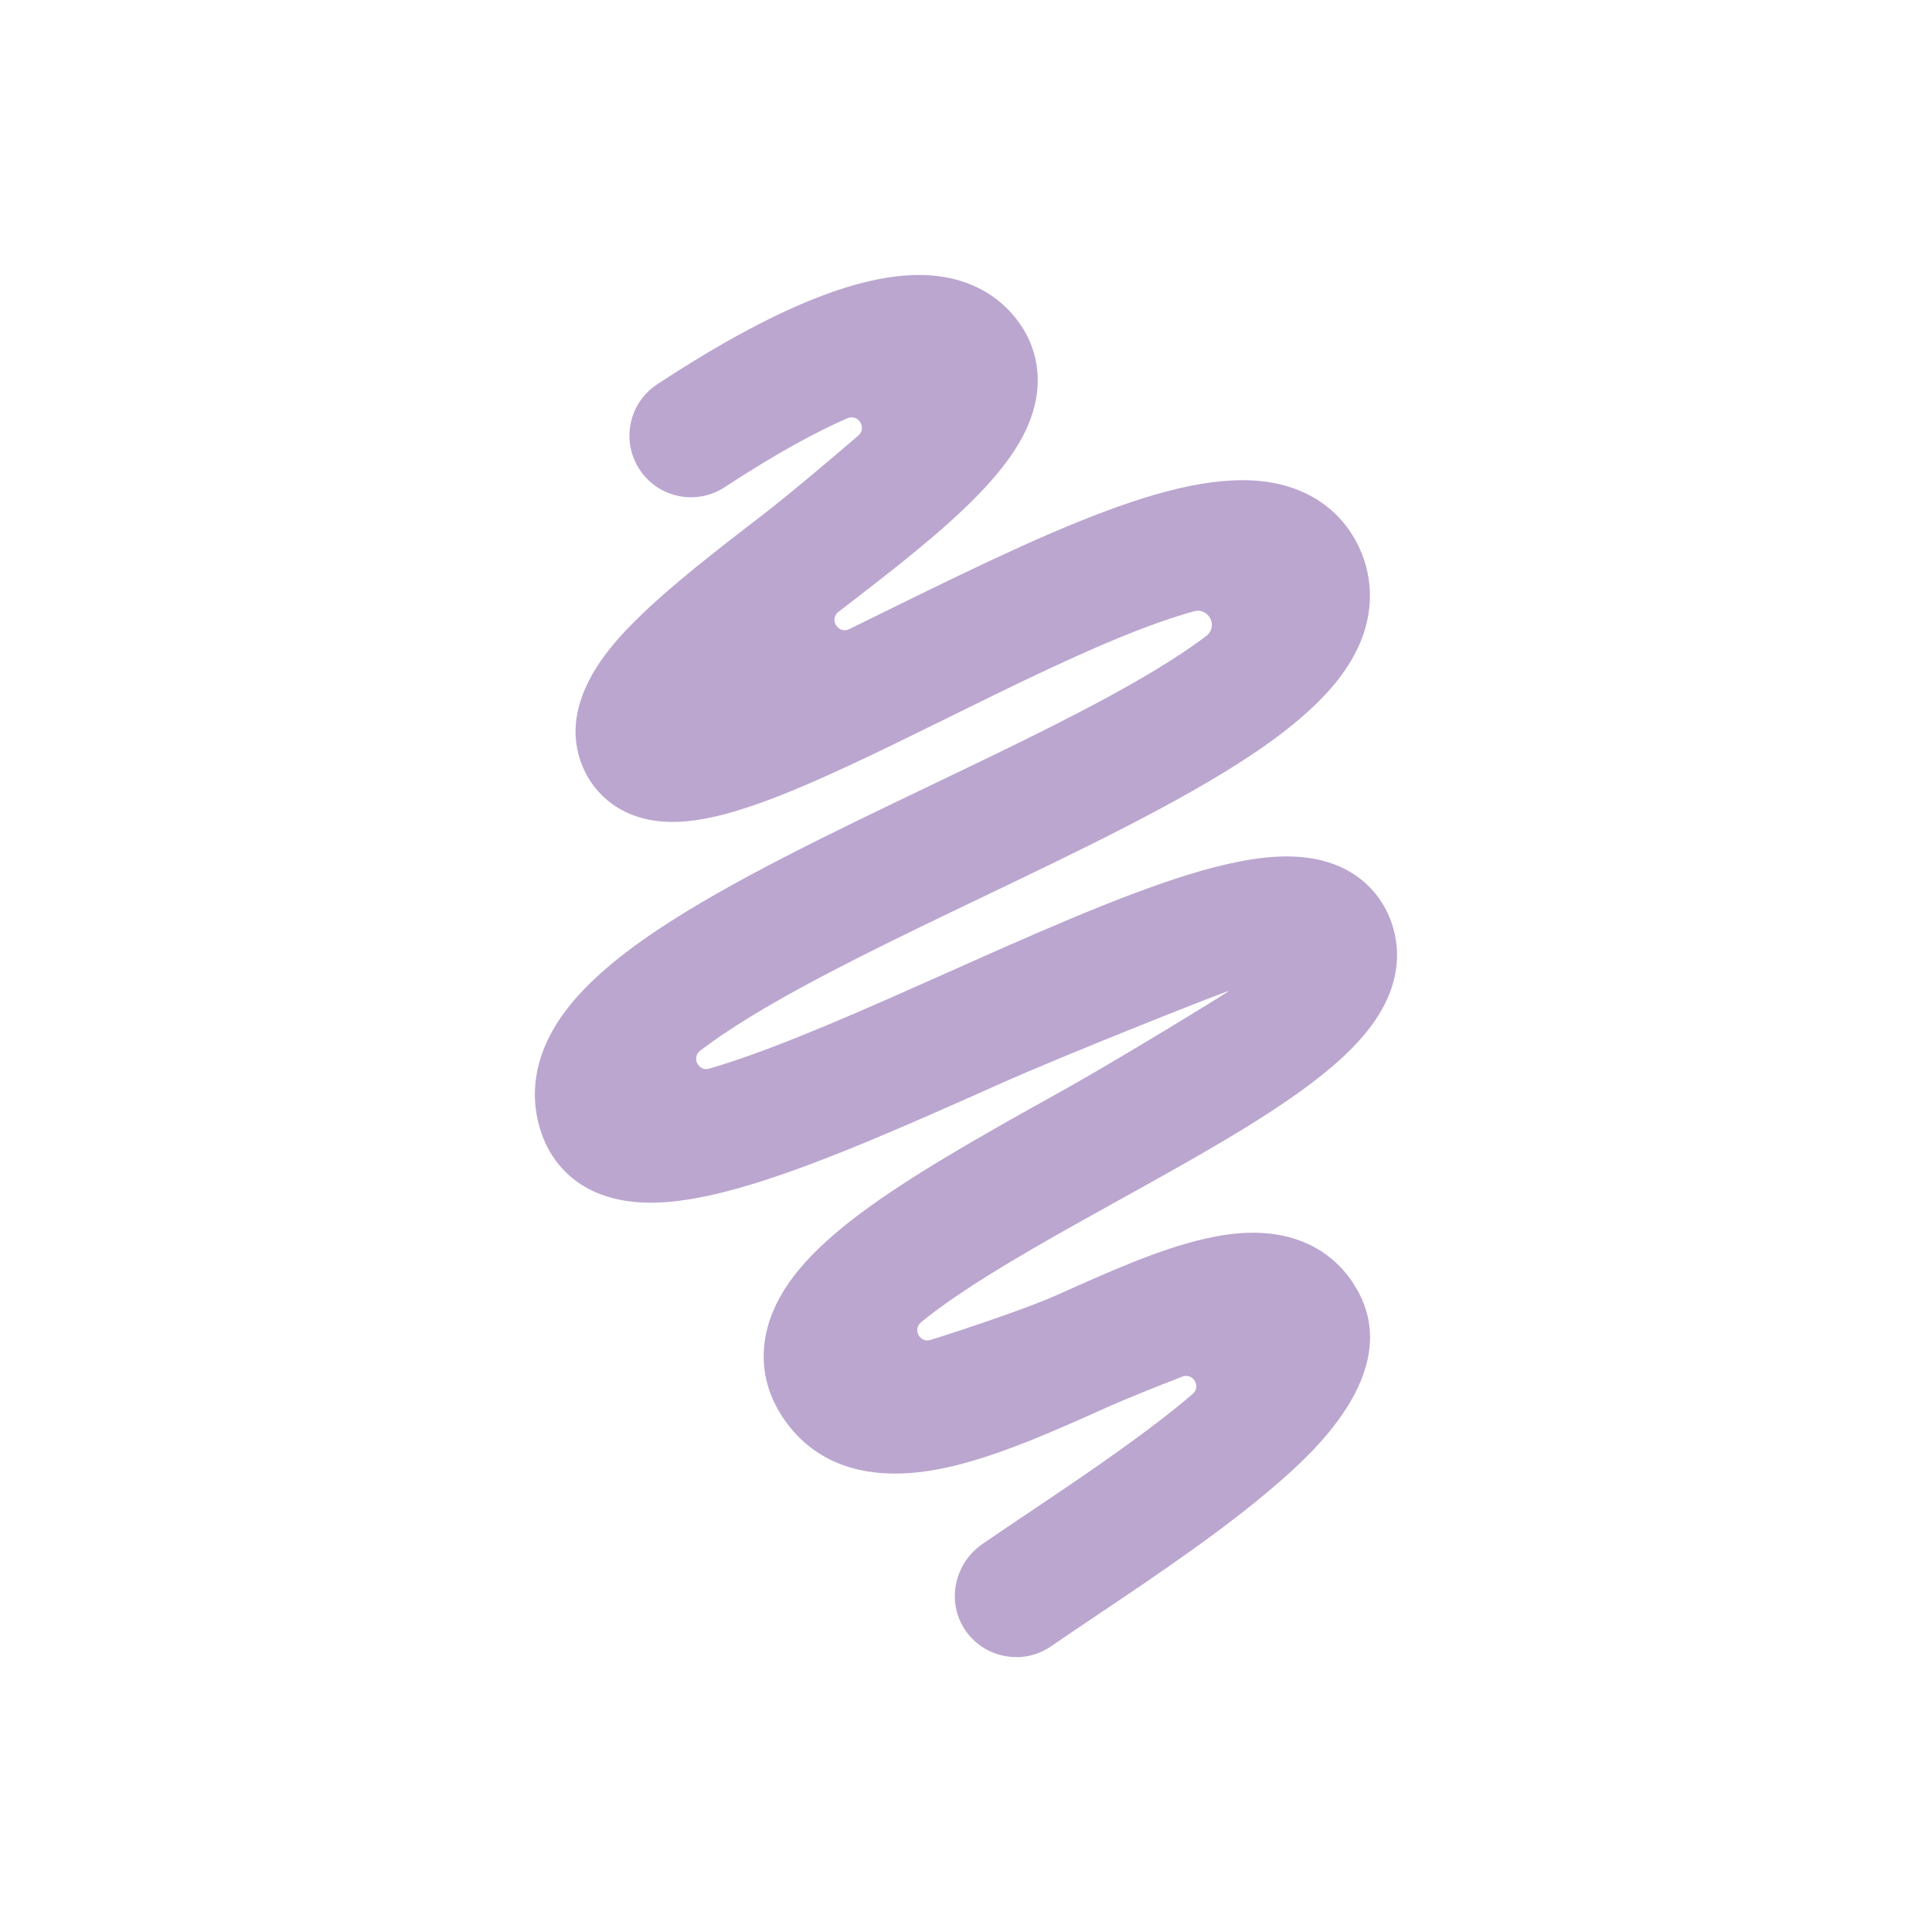 <?xml version="1.0" encoding="UTF-8"?><svg id="Layer_1" xmlns="http://www.w3.org/2000/svg" viewBox="0 0 500 500"><defs><style>.cls-1{fill:#bba6d0;stroke-width:0px;}</style></defs><path class="cls-1" d="m262.98,428.85c-5.17,0-10.25-2.51-13.32-7.18-4.79-7.28-2.6-17.12,4.57-22.07,3.63-2.5,7.67-5.21,11.94-8.08,12.38-8.31,26.41-17.73,37.94-26.99,1.66-1.33,3.17-2.59,4.55-3.77,2.26-1.94.11-5.56-2.67-4.49-6.64,2.57-14.48,5.7-19.37,7.89-14.12,6.33-28.72,12.87-41.96,15.71-25.41,5.45-37.52-5.09-43.2-14.88-3.87-6.68-4.82-14.18-2.75-21.7,5.7-20.63,32.37-36.69,75.63-60.68,14.39-7.98,42.34-25.13,43.83-26.21-2.9.86-42.47,16.55-59.58,24.18-22.26,9.93-45.28,20.2-63.88,25.87-11.18,3.41-20.17,4.98-27.5,4.79-16.85-.43-23.59-9.93-26.12-15.56-2.75-6.12-5.81-18.56,4.52-33.04,5.07-7.11,13.01-14.24,24.28-21.79,18.86-12.65,45.29-25.3,70.84-37.54,20.74-9.93,42.18-20.2,58.17-29.85,5.63-3.4,9.94-6.34,13.23-8.83s.72-7.49-3.16-6.42c-3.35.92-7.38,2.22-12.21,4.03-15.61,5.85-33.82,14.82-51.44,23.51-17.95,8.84-34.9,17.2-48.81,22.15-8.68,3.09-15.46,4.62-21.32,4.8-15.25.44-21.55-8.59-23.56-12.51-9.05-17.62,7.28-34.01,12.65-39.4,8.88-8.91,21.39-18.54,33.5-27.85,5.81-4.47,16.38-13.35,24.33-20.19,2.35-2.02,0-5.74-2.84-4.5-7.94,3.48-18.39,9.07-31.7,17.82-7.35,4.83-17.22,2.79-22.05-4.56-4.83-7.35-2.79-17.22,4.56-22.05,33.78-22.2,58.56-31.19,75.74-27.49,8.08,1.74,14.59,6.2,18.84,12.9,2.75,4.34,6.57,13.43,1.22,25.59-2.4,5.47-6.51,11.16-12.54,17.4-9.54,9.87-23.06,20.27-36.13,30.32l-.2.15c-2.53,1.95-.09,5.88,2.78,4.48,3.74-1.83,7.58-3.71,11.47-5.63,48.38-23.84,81.75-38.85,103.94-30.65,7.83,2.9,13.7,8.46,16.97,16.09,2.56,5.98,5.32,18.09-5,32.12-5,6.79-12.75,13.63-23.69,20.89-18.33,12.16-44.07,24.49-68.97,36.42-21.47,10.28-43.66,20.91-60.18,31-5.56,3.4-9.84,6.35-13.13,8.87-2.32,1.78-.45,5.45,2.35,4.64,3.03-.88,6.57-2.02,10.69-3.49,15.24-5.44,33.62-13.64,51.39-21.56,21.37-9.53,43.47-19.39,61.19-24.93,10.61-3.32,19.16-4.94,26.14-4.94h.06c16.21,0,23.07,8.7,25.72,13.89,2.58,5.05,5.7,15.38-2.38,27.83-3.6,5.55-9.26,11.19-17.3,17.23-13.01,9.78-30.62,19.55-49.27,29.89-15.06,8.35-30.64,16.99-42.48,25.09-3.68,2.51-6.61,4.72-8.94,6.62-2.26,1.84-.32,5.45,2.46,4.58,10.32-3.23,25.78-8.51,32.77-11.64,13.58-6.09,26.41-11.84,38.14-14.53,7.81-1.8,14.47-2.05,20.37-.78,8.53,1.84,15.21,6.8,19.33,14.33,11.68,21.37-12.57,42.56-20.54,49.53-13.76,12.03-32.18,24.39-46.98,34.32-4.31,2.89-8.38,5.62-11.91,8.06-2.76,1.91-5.91,2.82-9.03,2.82Z"/></svg>